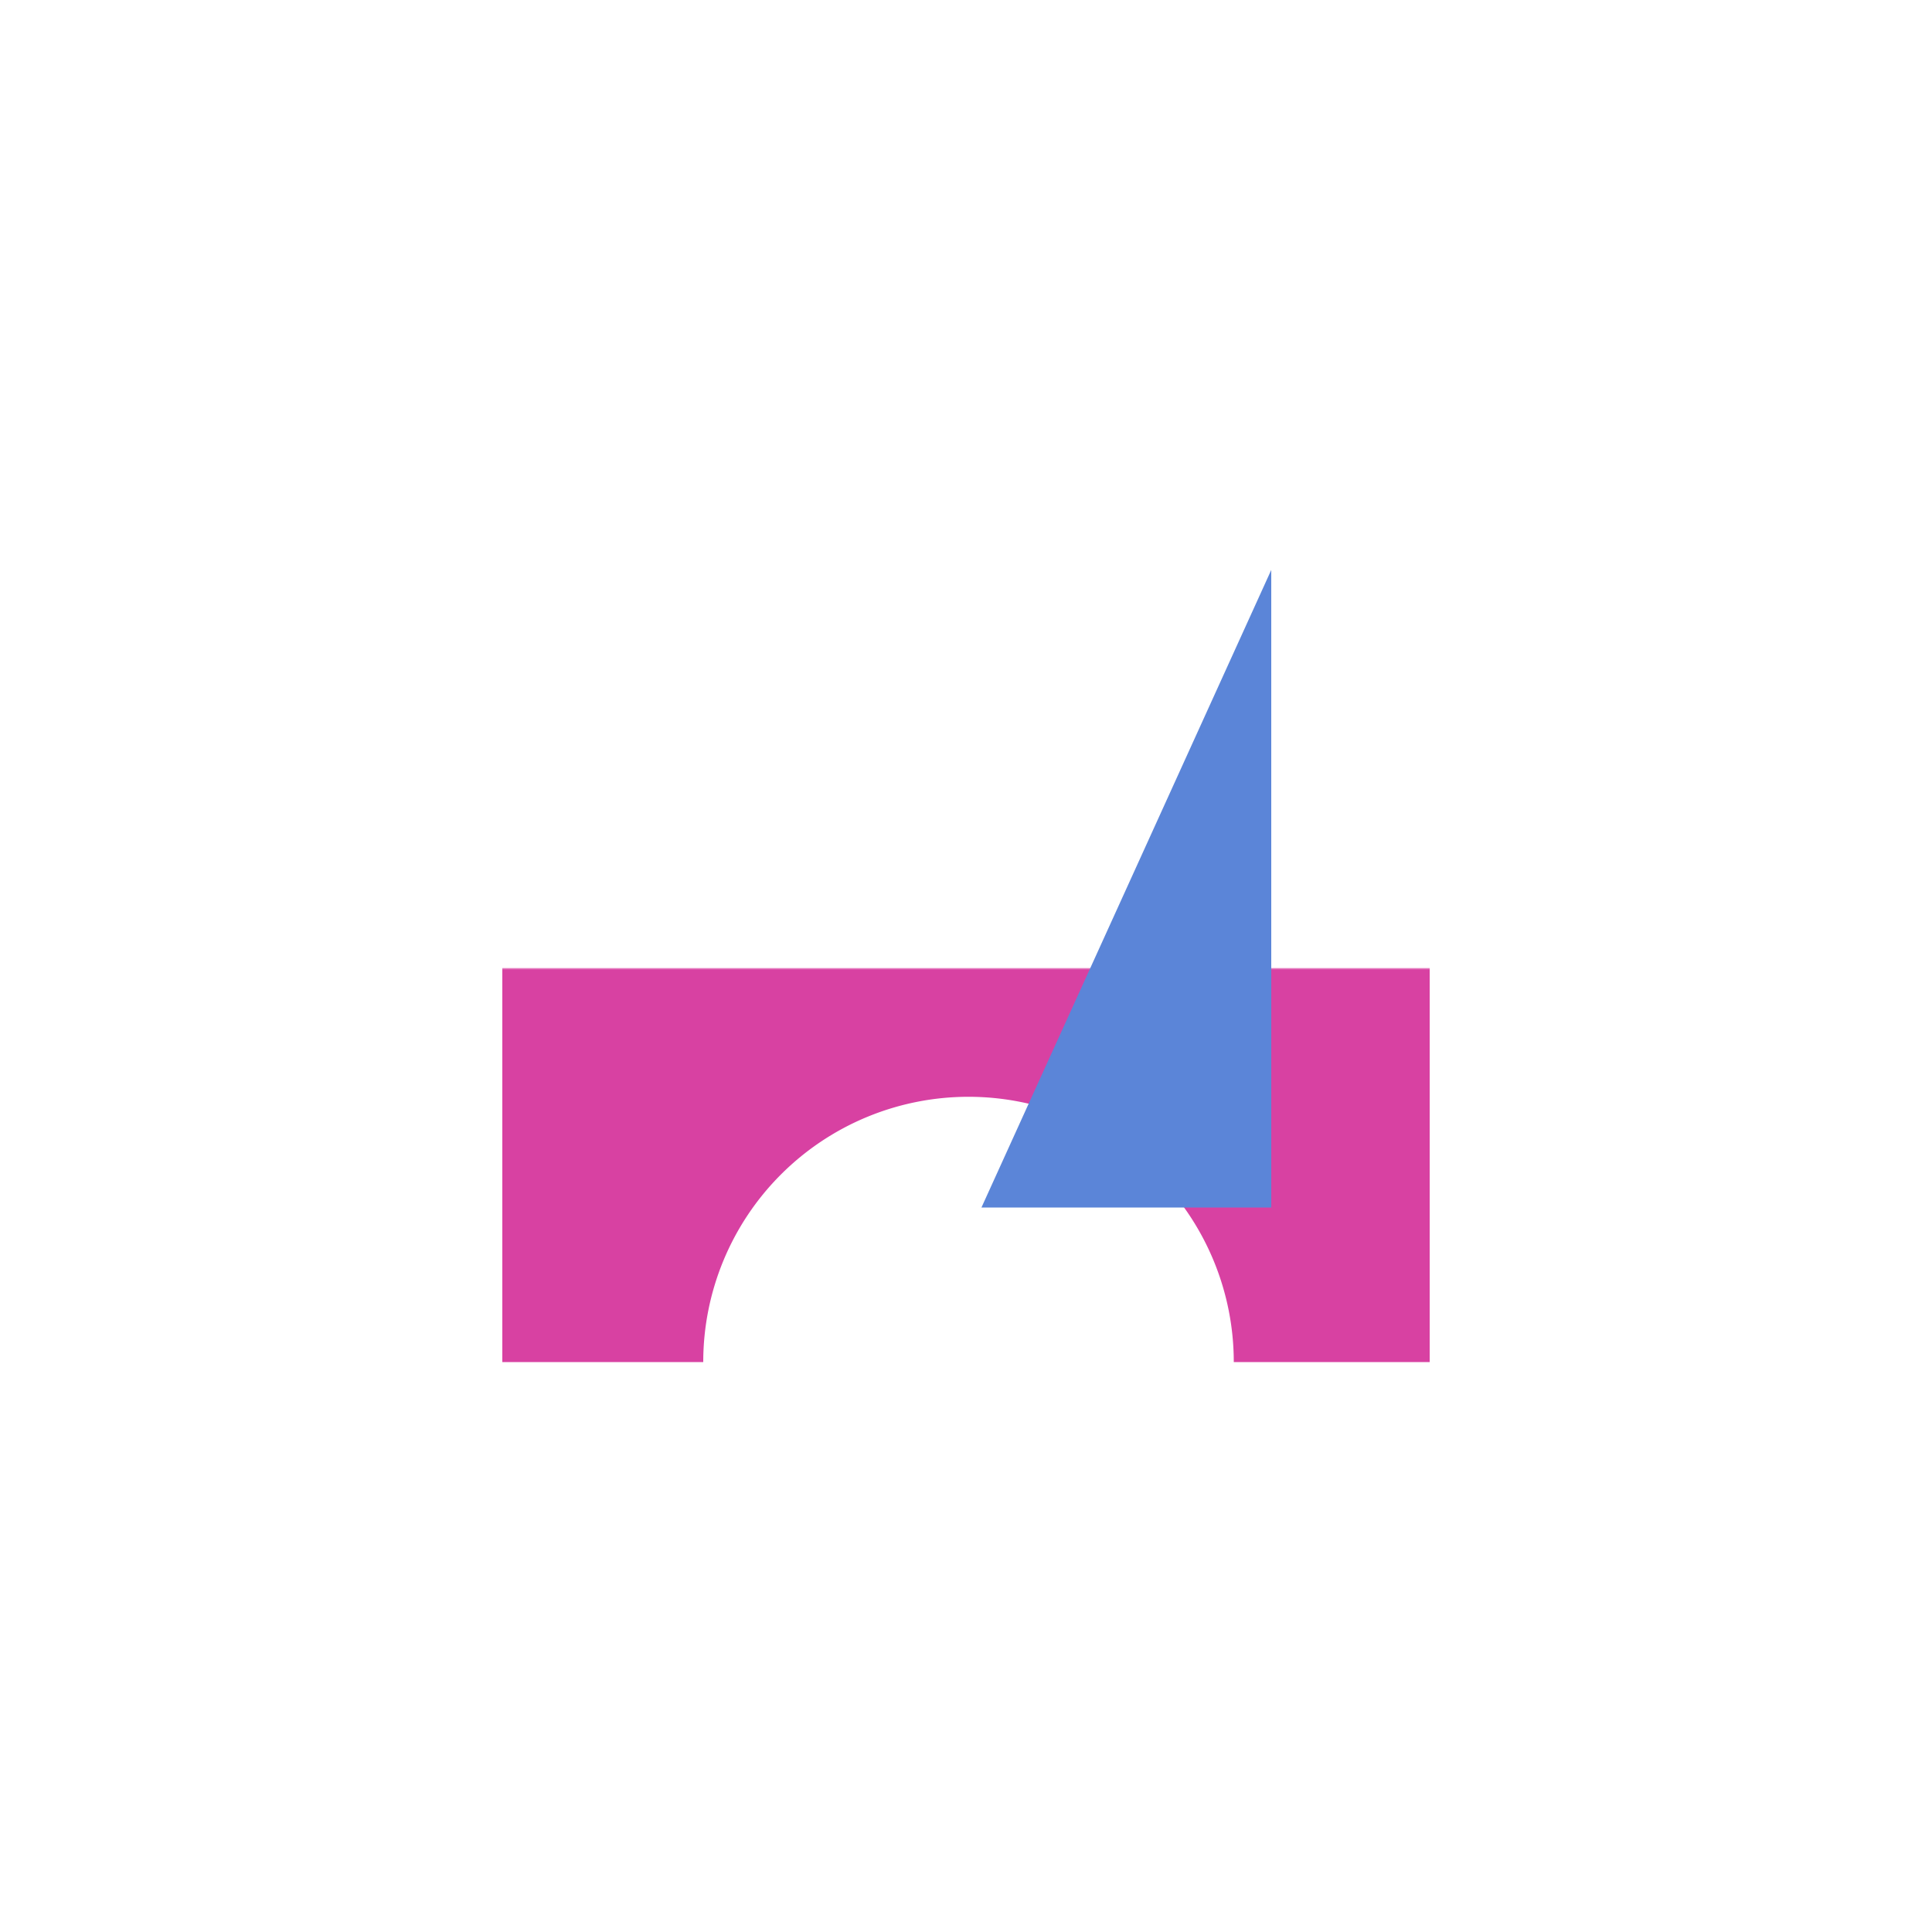 <svg xmlns="http://www.w3.org/2000/svg" xmlns:xlink="http://www.w3.org/1999/xlink" viewBox="0 0 500 500"><defs><mask id="a" x="122" y="250.5" width="271" height="115" maskUnits="userSpaceOnUse"><polygon points="122 250.5 393 250.5 393 365.5 122 365.5 122 250.5" fill="#fff"/></mask></defs><title>shapes</title><g mask="url(#a)"><path d="M130,250.5v102h52a68.65,68.65,0,1,1,137.3,0H370v-102Z" fill="#d841a2"/></g><polygon points="329 147.5 254 312.5 329 312.5 329 147.5" fill="#5b85d8"/></svg>